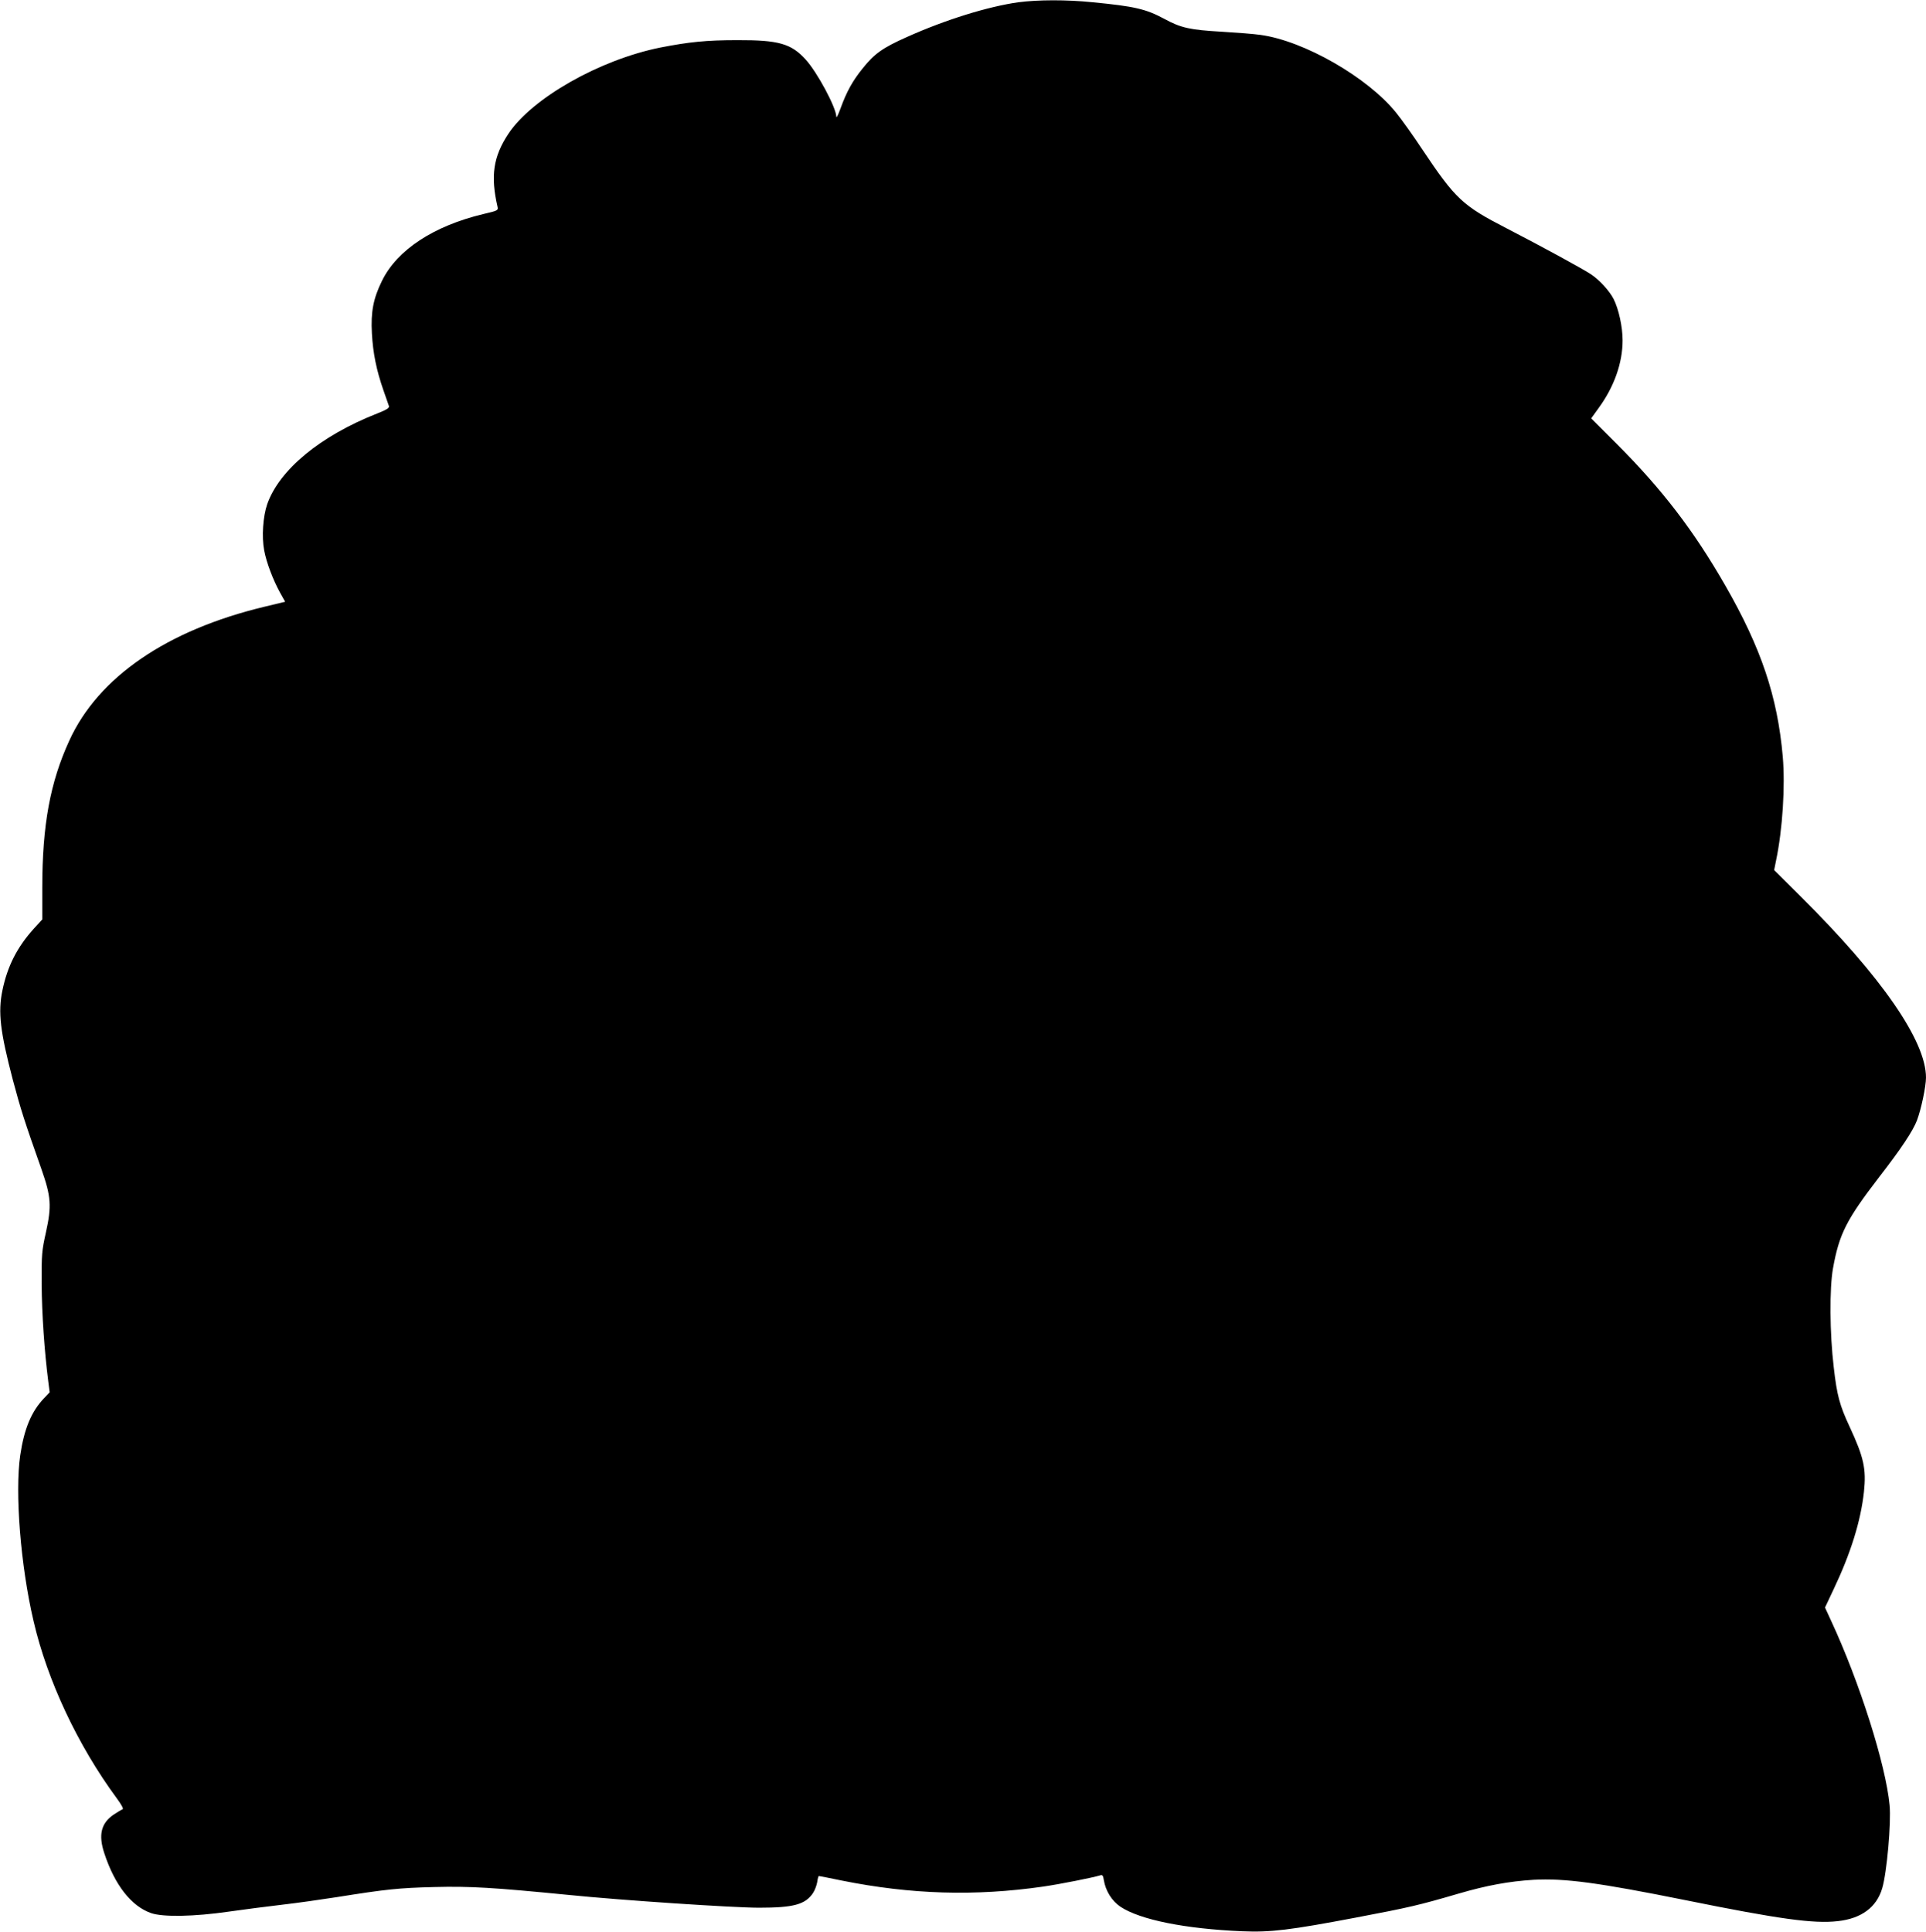  <svg version="1.0" xmlns="http://www.w3.org/2000/svg"
 width="1276pt" height="1280pt" viewBox="0 0 1276 1280"
 preserveAspectRatio="xMidYMid meet"><g transform="translate(0,1280) scale(0.1,-0.1)"
fill="#000000" stroke="none">
<path d="M6747 12785 c-200 -28 -482 -115 -738 -230 -160 -71 -216 -111 -292
-206 -69 -85 -108 -156 -149 -269 -15 -41 -27 -65 -27 -54 -2 63 -126 294
-203 379 -96 106 -179 130 -453 129 -205 0 -321 -12 -510 -49 -403 -81 -852
-336 -1008 -573 -99 -150 -118 -277 -71 -482 5 -24 2 -26 -93 -48 -330 -79
-571 -237 -672 -442 -58 -118 -75 -206 -67 -350 7 -129 30 -243 76 -375 17
-49 34 -97 37 -106 3 -12 -15 -24 -79 -49 -376 -148 -648 -373 -728 -601 -28
-82 -37 -215 -20 -305 15 -81 58 -194 105 -280 l34 -61 -137 -33 c-646 -155
-1100 -466 -1292 -885 -128 -278 -180 -562 -180 -977 l0 -210 -56 -61 c-111
-123 -175 -249 -208 -409 -30 -145 -15 -272 69 -593 53 -198 75 -268 190 -593
63 -180 68 -242 29 -418 -27 -122 -29 -141 -28 -344 1 -192 18 -442 44 -645
l9 -70 -38 -40 c-83 -87 -131 -201 -157 -377 -36 -246 2 -731 88 -1098 91
-394 294 -825 551 -1174 33 -45 47 -71 39 -74 -7 -2 -33 -18 -59 -35 -84 -57
-102 -135 -62 -256 69 -211 180 -352 311 -397 79 -27 285 -23 513 10 99 14
259 35 355 46 96 11 258 34 360 50 332 53 412 61 645 67 243 6 390 -3 890 -52
355 -36 1094 -85 1264 -85 228 0 306 21 357 97 12 18 24 50 28 72 3 23 8 41
11 41 3 0 71 -13 152 -30 458 -92 882 -105 1334 -40 116 17 327 59 380 75 13
4 18 -3 22 -32 12 -72 54 -139 111 -177 130 -86 428 -146 806 -162 188 -8 318
8 755 91 353 67 413 81 680 159 185 54 332 81 495 91 207 11 426 -18 1007
-135 622 -126 850 -157 1008 -139 157 17 258 92 295 218 31 103 60 435 49 550
-25 268 -200 819 -388 1223 l-40 87 58 123 c112 236 179 450 200 644 16 152
-1 228 -94 429 -67 143 -85 210 -106 395 -27 225 -29 524 -5 657 41 228 89
322 305 603 146 188 224 306 251 376 28 74 60 225 60 284 1 242 -294 668 -830
1200 l-176 175 13 65 c43 206 61 492 44 688 -35 396 -142 717 -381 1133 -209
364 -417 636 -722 941 l-166 166 49 68 c103 141 159 299 159 449 0 90 -26 208
-60 275 -27 52 -91 123 -147 161 -46 32 -338 191 -563 307 -291 150 -337 193
-557 522 -60 91 -138 200 -173 243 -188 234 -611 477 -900 516 -41 6 -156 15
-256 21 -210 12 -270 25 -380 85 -123 66 -197 83 -474 110 -177 18 -362 17
-493 0z"/>
</g>
</svg>
